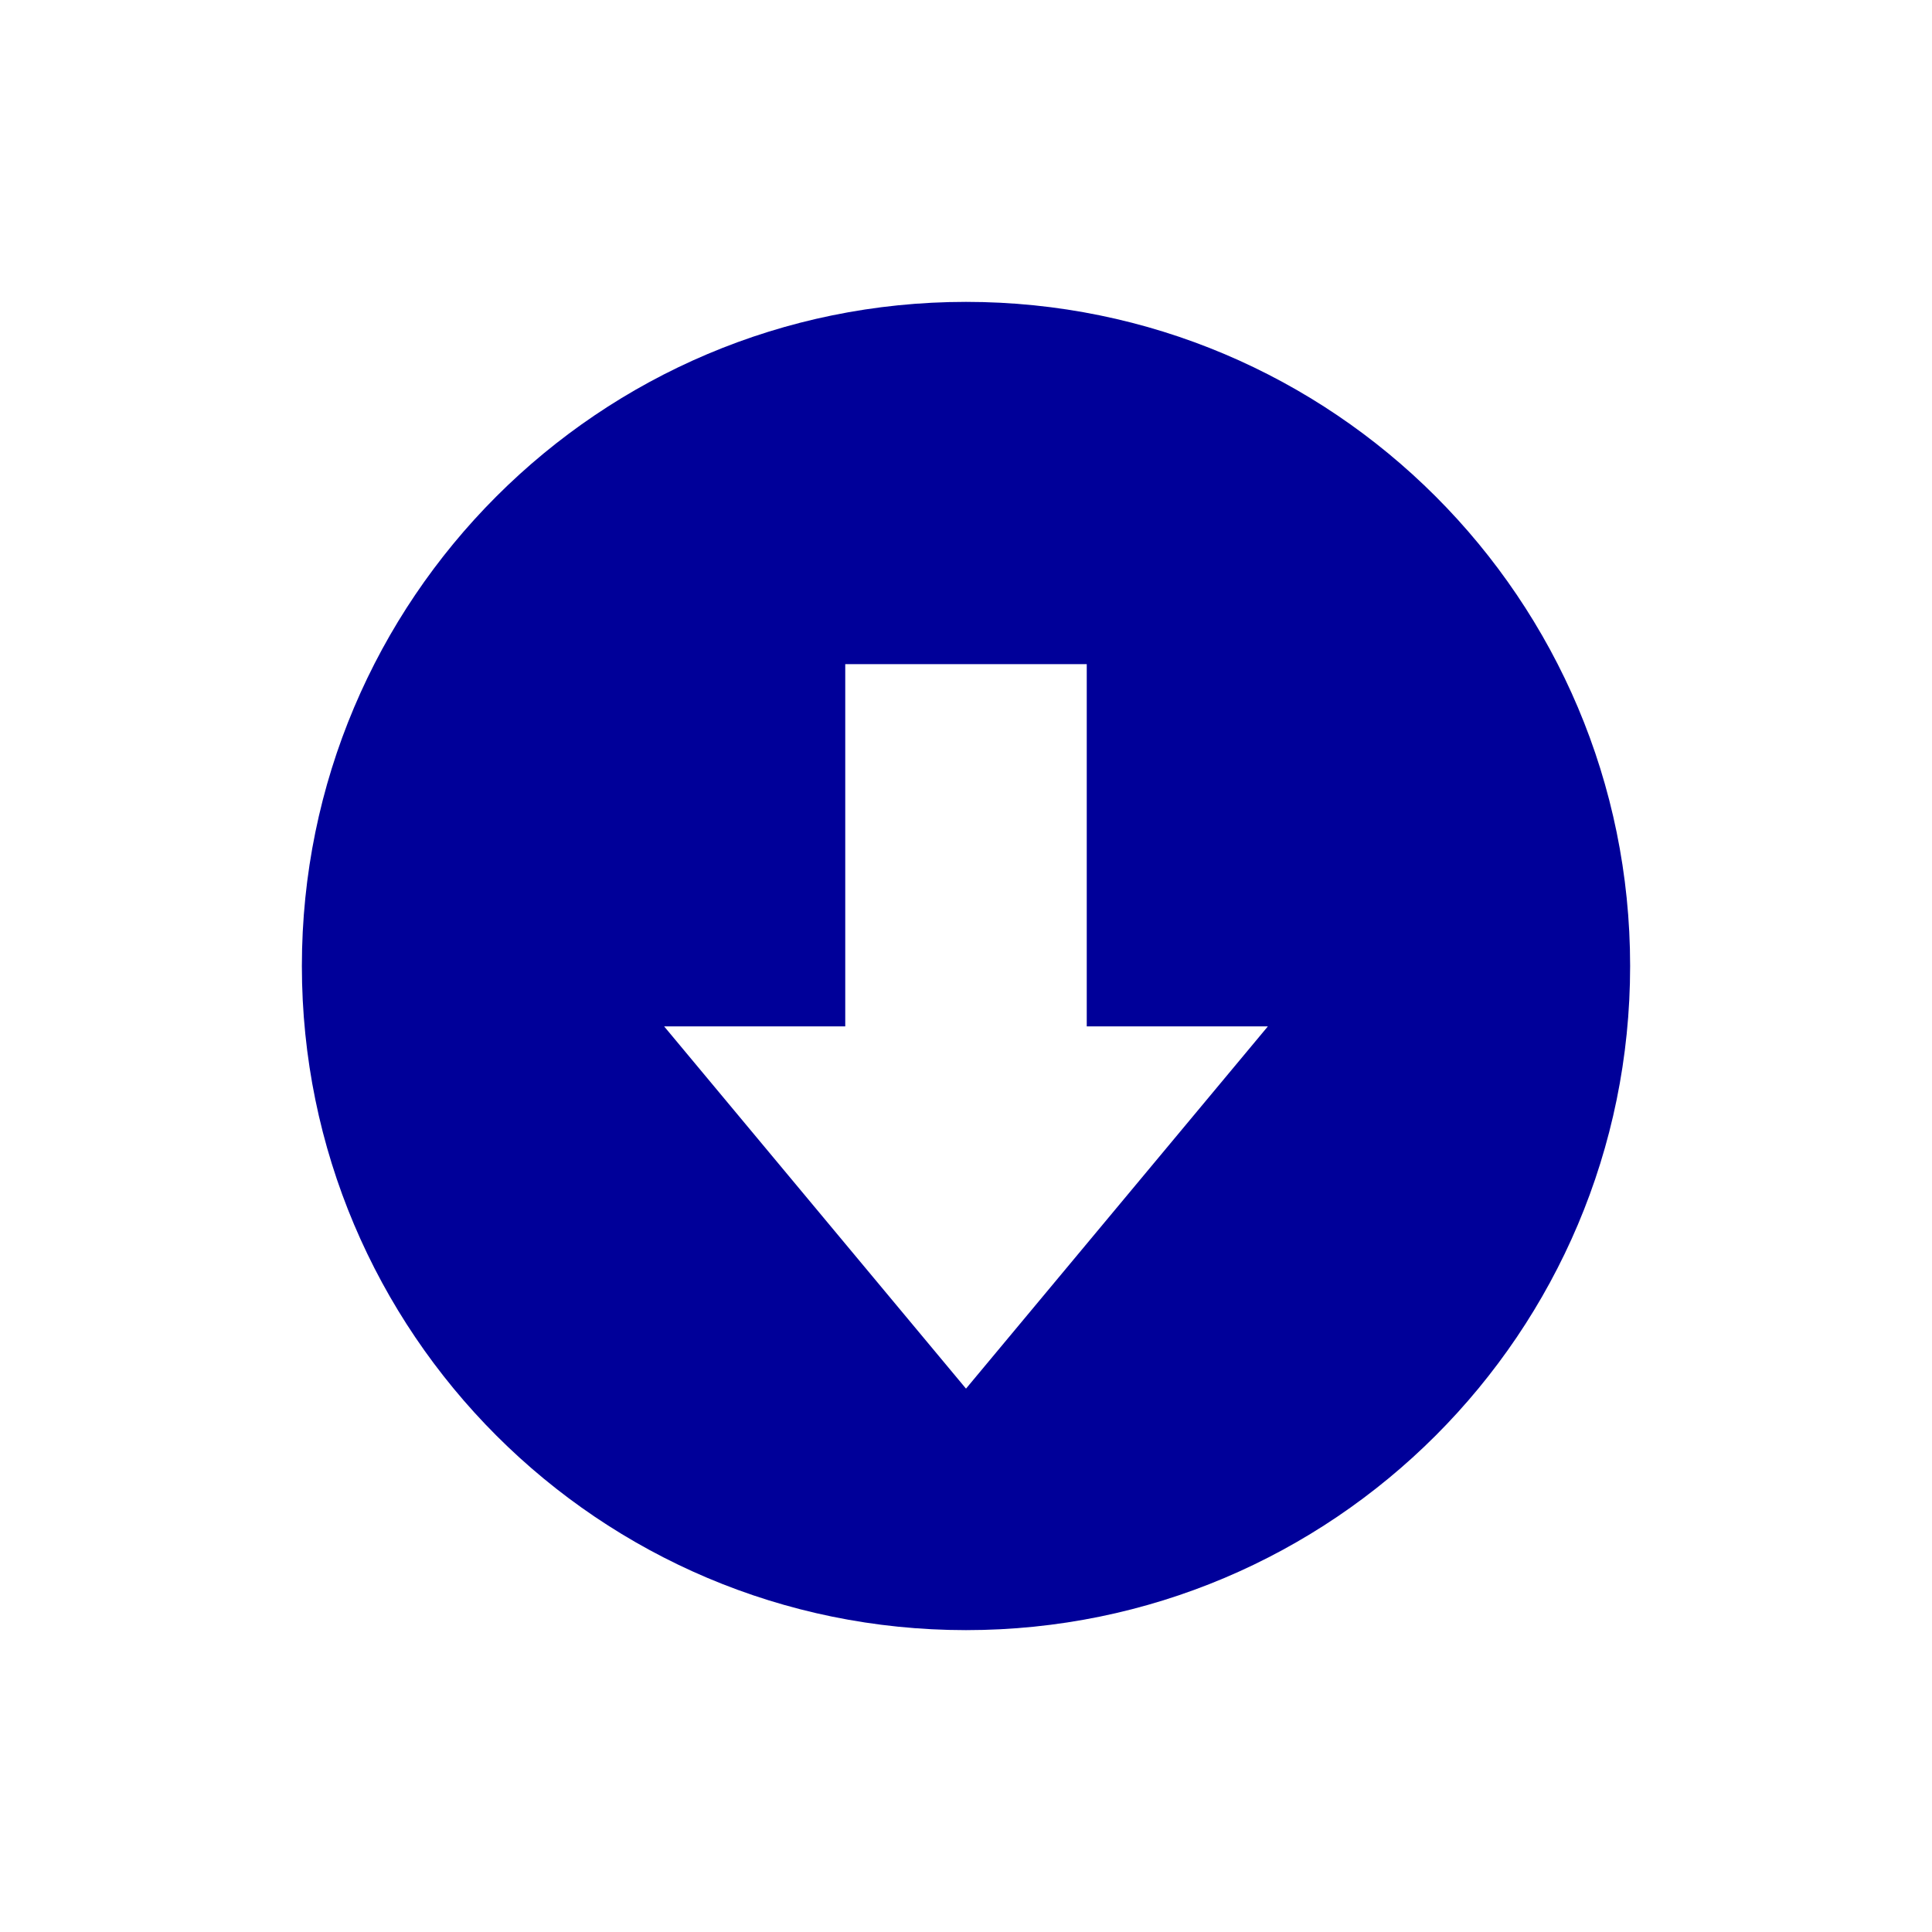 <?xml version="1.0" encoding="utf-8"?>
<!-- Generator: Adobe Illustrator 17.0.0, SVG Export Plug-In . SVG Version: 6.00 Build 0)  -->
<!DOCTYPE svg PUBLIC "-//W3C//DTD SVG 1.1//EN" "http://www.w3.org/Graphics/SVG/1.1/DTD/svg11.dtd">
<svg version="1.1" id="形状_7_拷贝_1_" xmlns="http://www.w3.org/2000/svg" xmlns:xlink="http://www.w3.org/1999/xlink" x="0px"
	 y="0px" width="32px" height="32px" viewBox="0 0 32 32" enable-background="new 0 0 32 32" xml:space="preserve">
<g id="形状_7_拷贝">
	<g>
		<path fill-rule="evenodd" clip-rule="evenodd" fill="#000099" d="M16,5C9.925,5,5,9.925,5,16s4.925,11,11,11s11-4.925,11-11
			S22.075,5,16,5z M16,23l-5-6h3v-6h4v6h3L16,23z"/>
	</g>
</g>
</svg>
